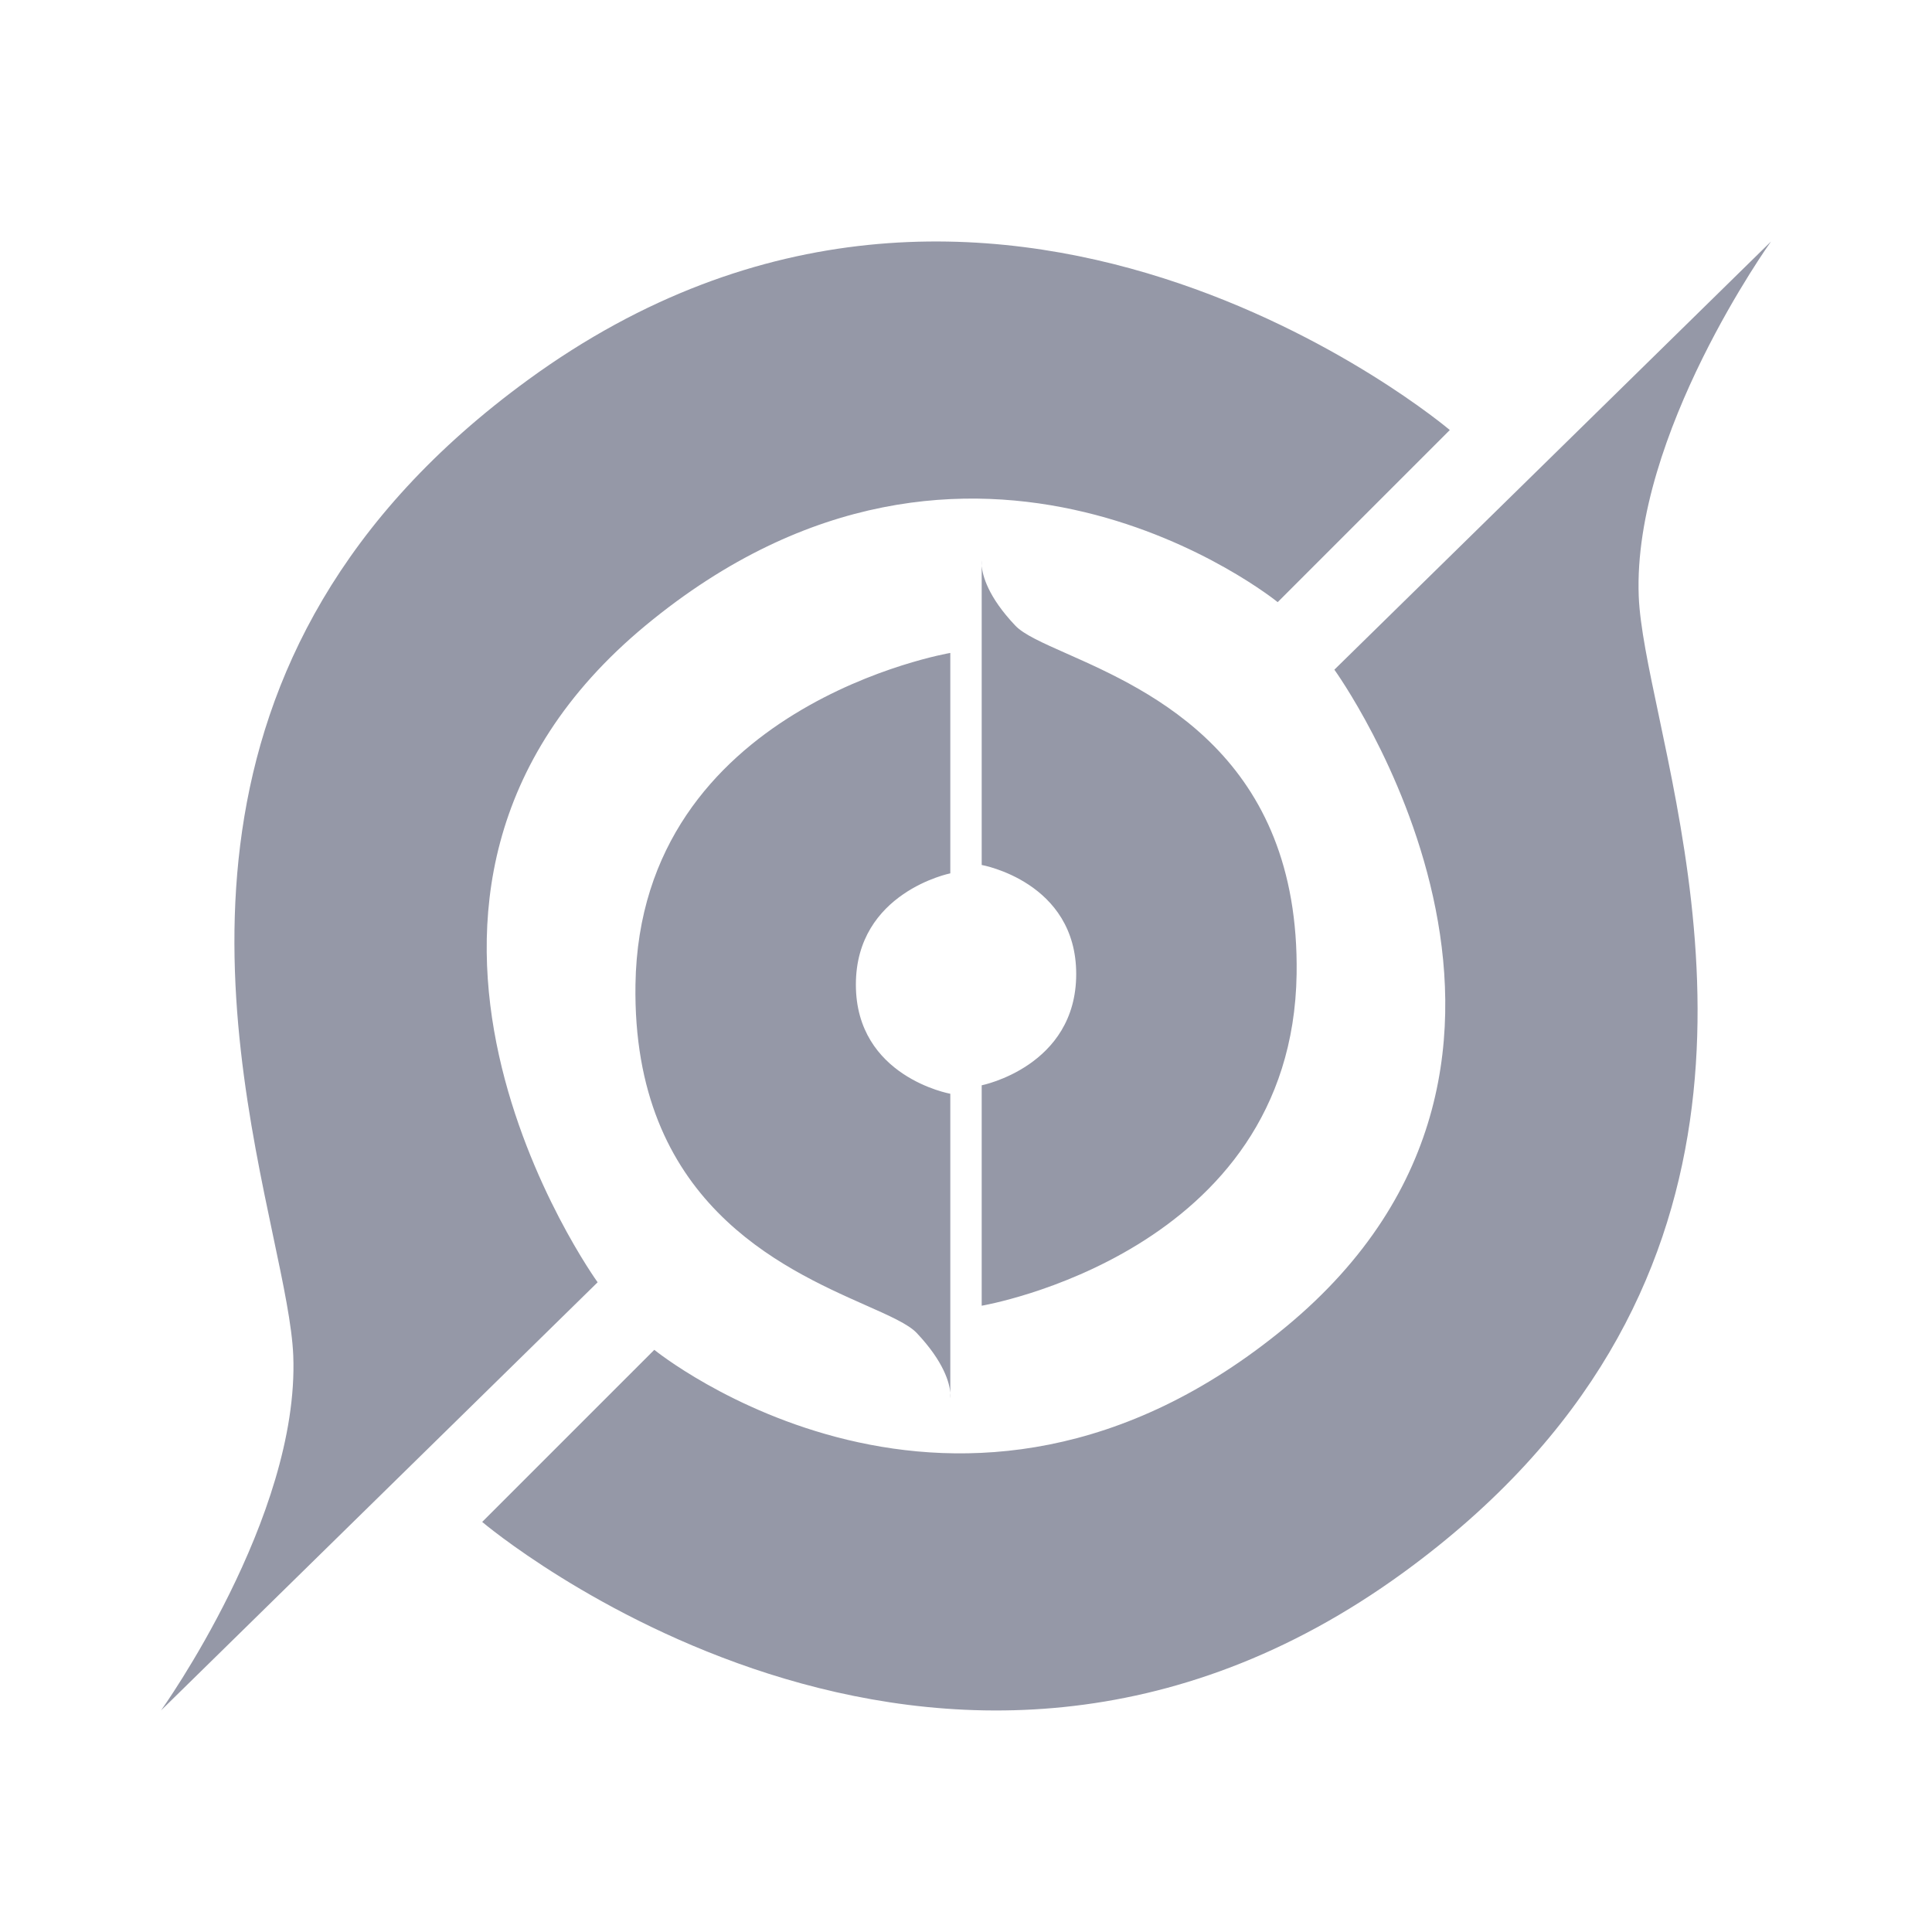 <svg width="24" height="24" viewBox="0 0 24 24" fill="none" xmlns="http://www.w3.org/2000/svg">
<path fill-rule="evenodd" clip-rule="evenodd" d="M16.576 8.319C16.576 8.319 20.044 13.117 15.976 16.481C11.909 19.845 8.128 16.768 8.128 16.768L5.99 18.906C5.99 18.906 11.674 23.73 17.437 19.532C22.13 16.113 21.168 11.553 20.607 8.893C20.479 8.287 20.372 7.779 20.357 7.407C20.279 5.399 22 3 22 3L16.576 8.319ZM7.424 15.929C7.424 15.929 3.956 11.131 8.023 7.767C12.091 4.403 15.872 7.48 15.872 7.48L18.01 5.342C18.01 5.342 12.326 0.518 6.563 4.716C1.87 8.135 2.832 12.696 3.393 15.355C3.521 15.961 3.628 16.469 3.643 16.841C3.721 18.849 2 21.248 2 21.248L7.424 15.929ZM12.195 13.482C12.195 13.482 13.369 13.248 13.369 12.1C13.369 10.953 12.195 10.745 12.195 10.745V7.031C12.206 7.148 12.271 7.412 12.613 7.772C12.717 7.882 12.951 7.986 13.251 8.119C14.298 8.584 16.147 9.405 16.107 12.1C16.055 15.569 12.195 16.22 12.195 16.22V13.482ZM12.195 6.963C12.195 6.963 12.192 6.987 12.195 7.031V6.963ZM10.632 12.231C10.632 11.084 11.805 10.849 11.805 10.849V8.111C11.805 8.111 7.946 8.763 7.894 12.231C7.853 14.926 9.703 15.747 10.749 16.212C11.049 16.345 11.284 16.449 11.388 16.559C11.729 16.92 11.795 17.183 11.805 17.3V17.368C11.805 17.368 11.809 17.344 11.805 17.3V13.587C11.805 13.587 10.632 13.378 10.632 12.231Z" fill="#9598A7"/>
</svg>
